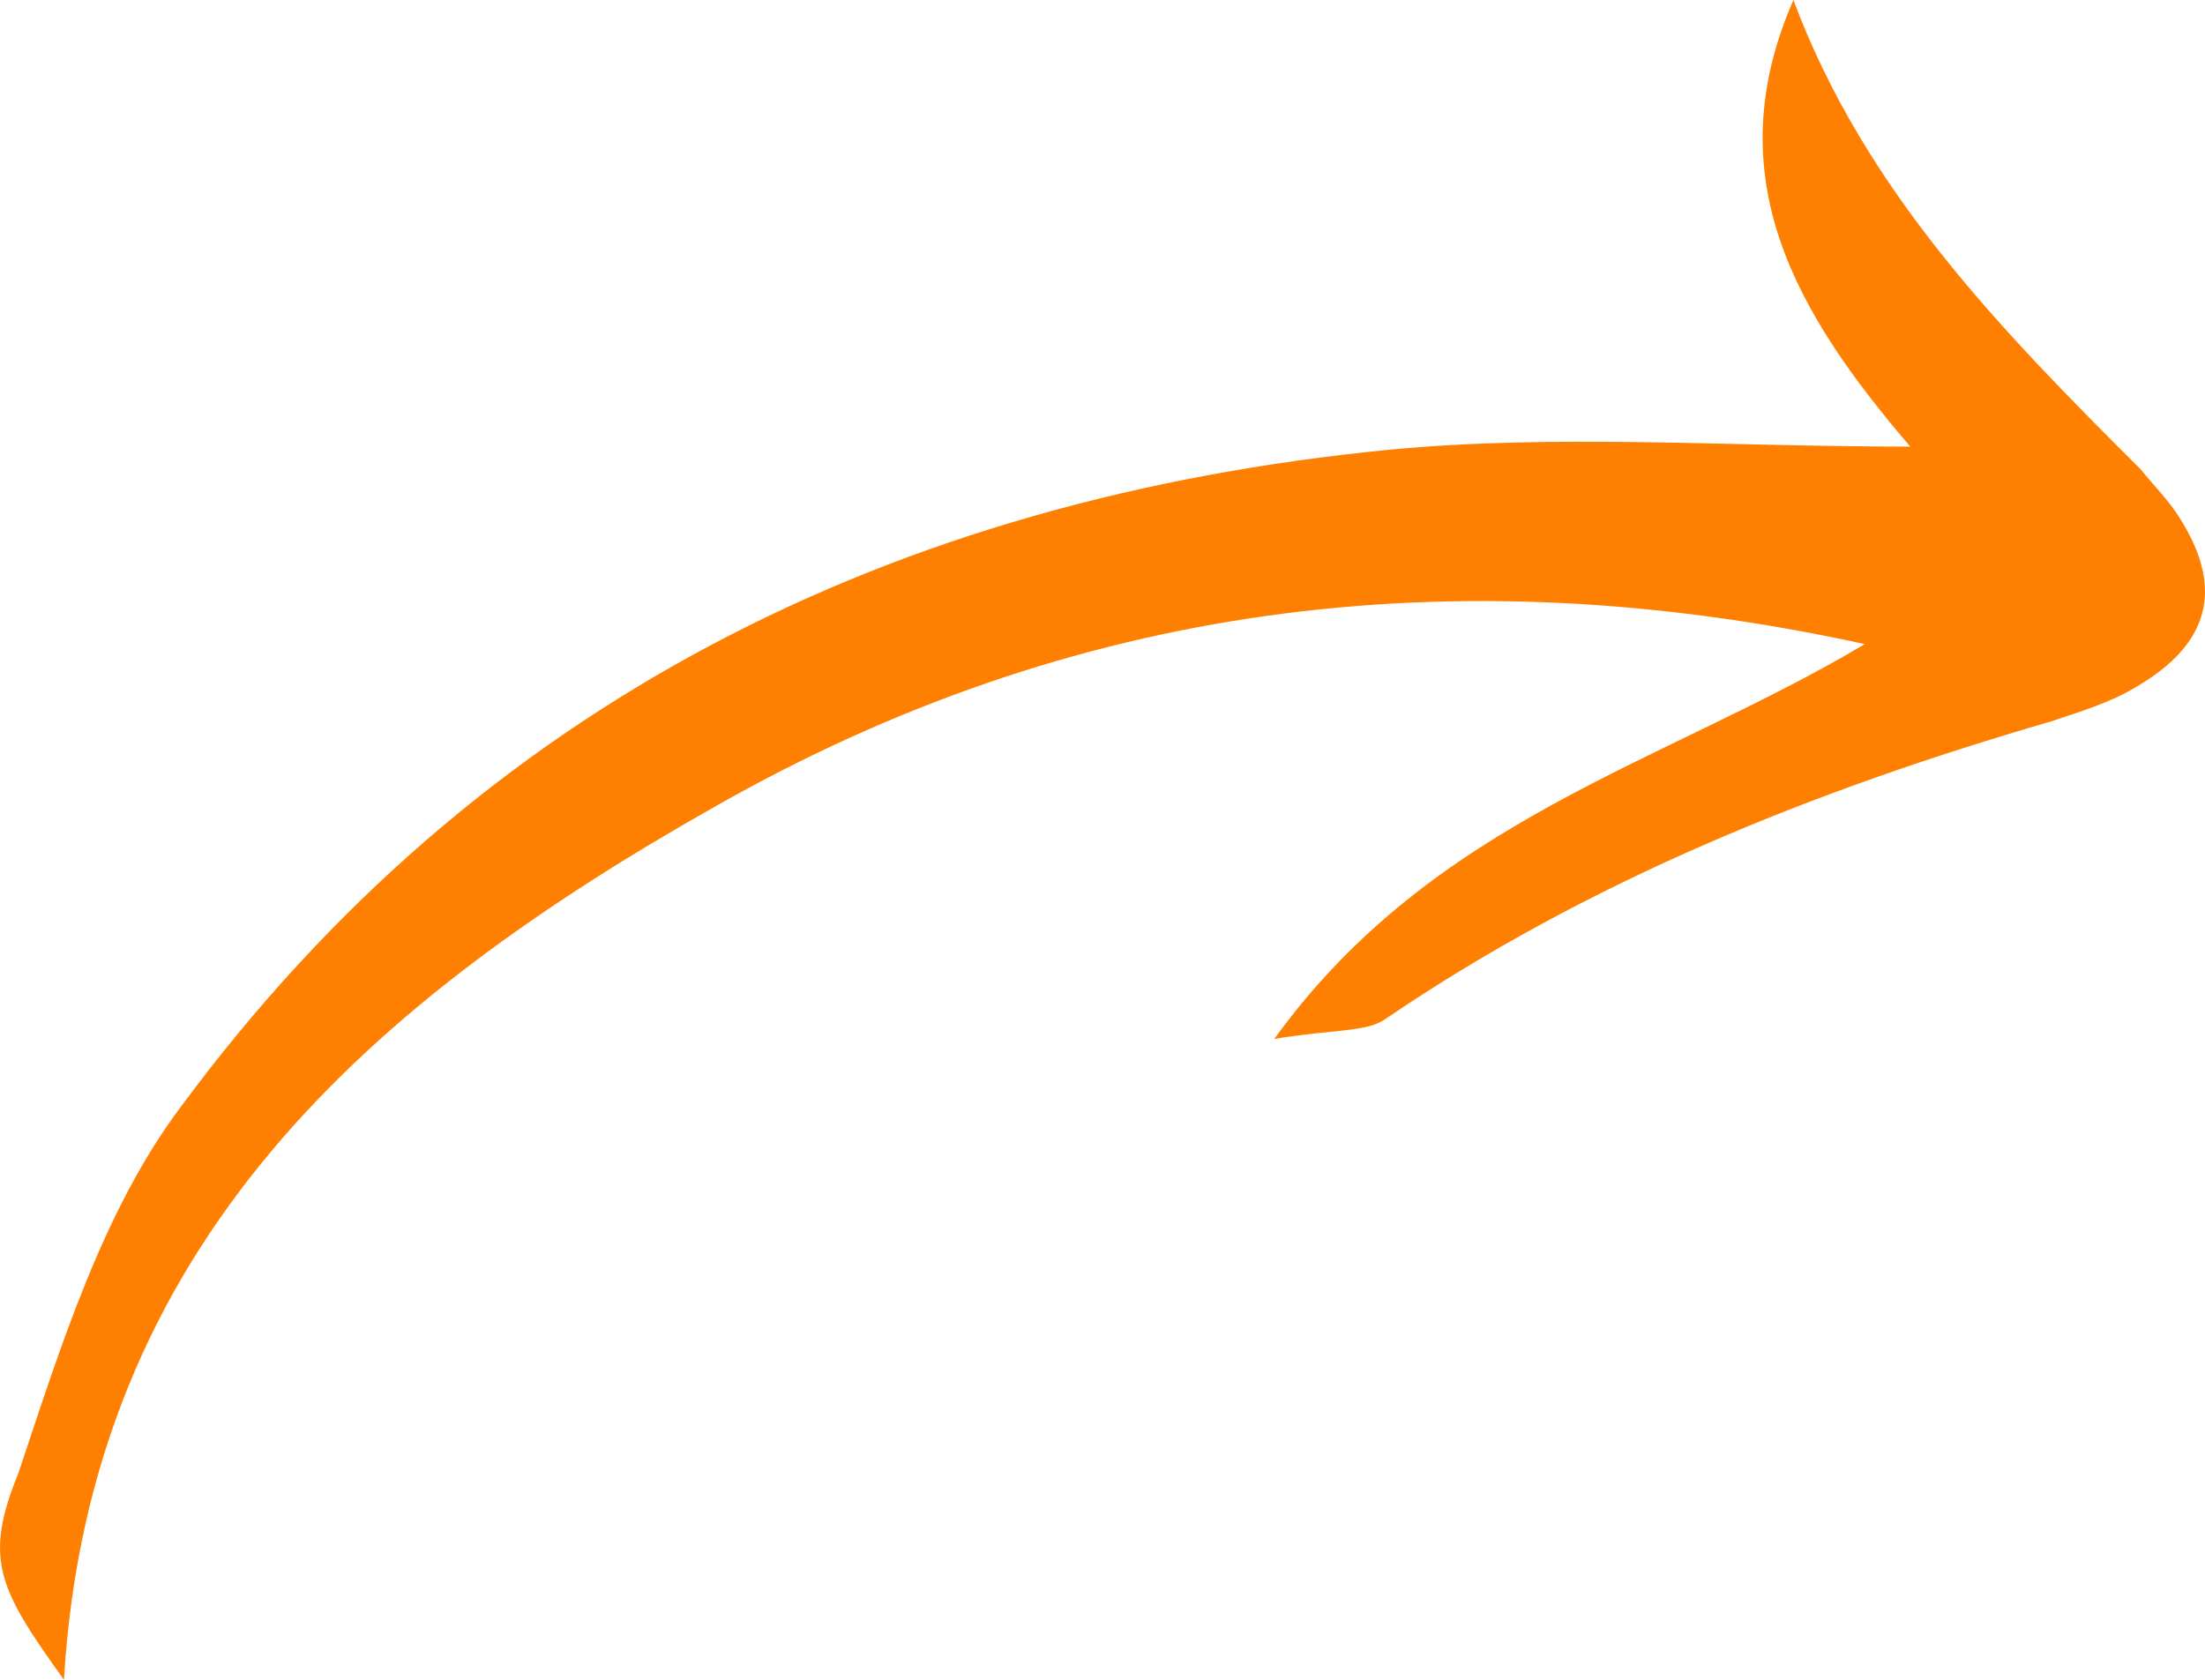 <svg width="21" height="16" viewBox="0 0 21 16" fill="none" xmlns="http://www.w3.org/2000/svg">
<path d="M0.609 16C0.856 11.838 3.545 9.526 6.821 7.676C10.189 5.765 13.805 5.272 17.76 6.135C15.844 7.276 13.65 7.8 12.136 9.896C12.692 9.803 13.001 9.834 13.187 9.711C15.133 8.385 17.297 7.522 19.522 6.875C19.8 6.782 20.109 6.69 20.356 6.536C21.036 6.135 21.19 5.611 20.758 4.933C20.665 4.778 20.511 4.624 20.387 4.47C19.058 3.145 17.76 1.819 17.08 7.82339e-07C16.339 1.696 17.111 2.99 18.193 4.254C16.431 4.254 14.824 4.131 13.217 4.285C8.52 4.748 4.565 6.69 1.722 10.543C0.98 11.53 0.578 12.825 0.177 14.027C-0.163 14.859 -0.009 15.137 0.609 16Z" fill="#FF8000"/>
</svg>